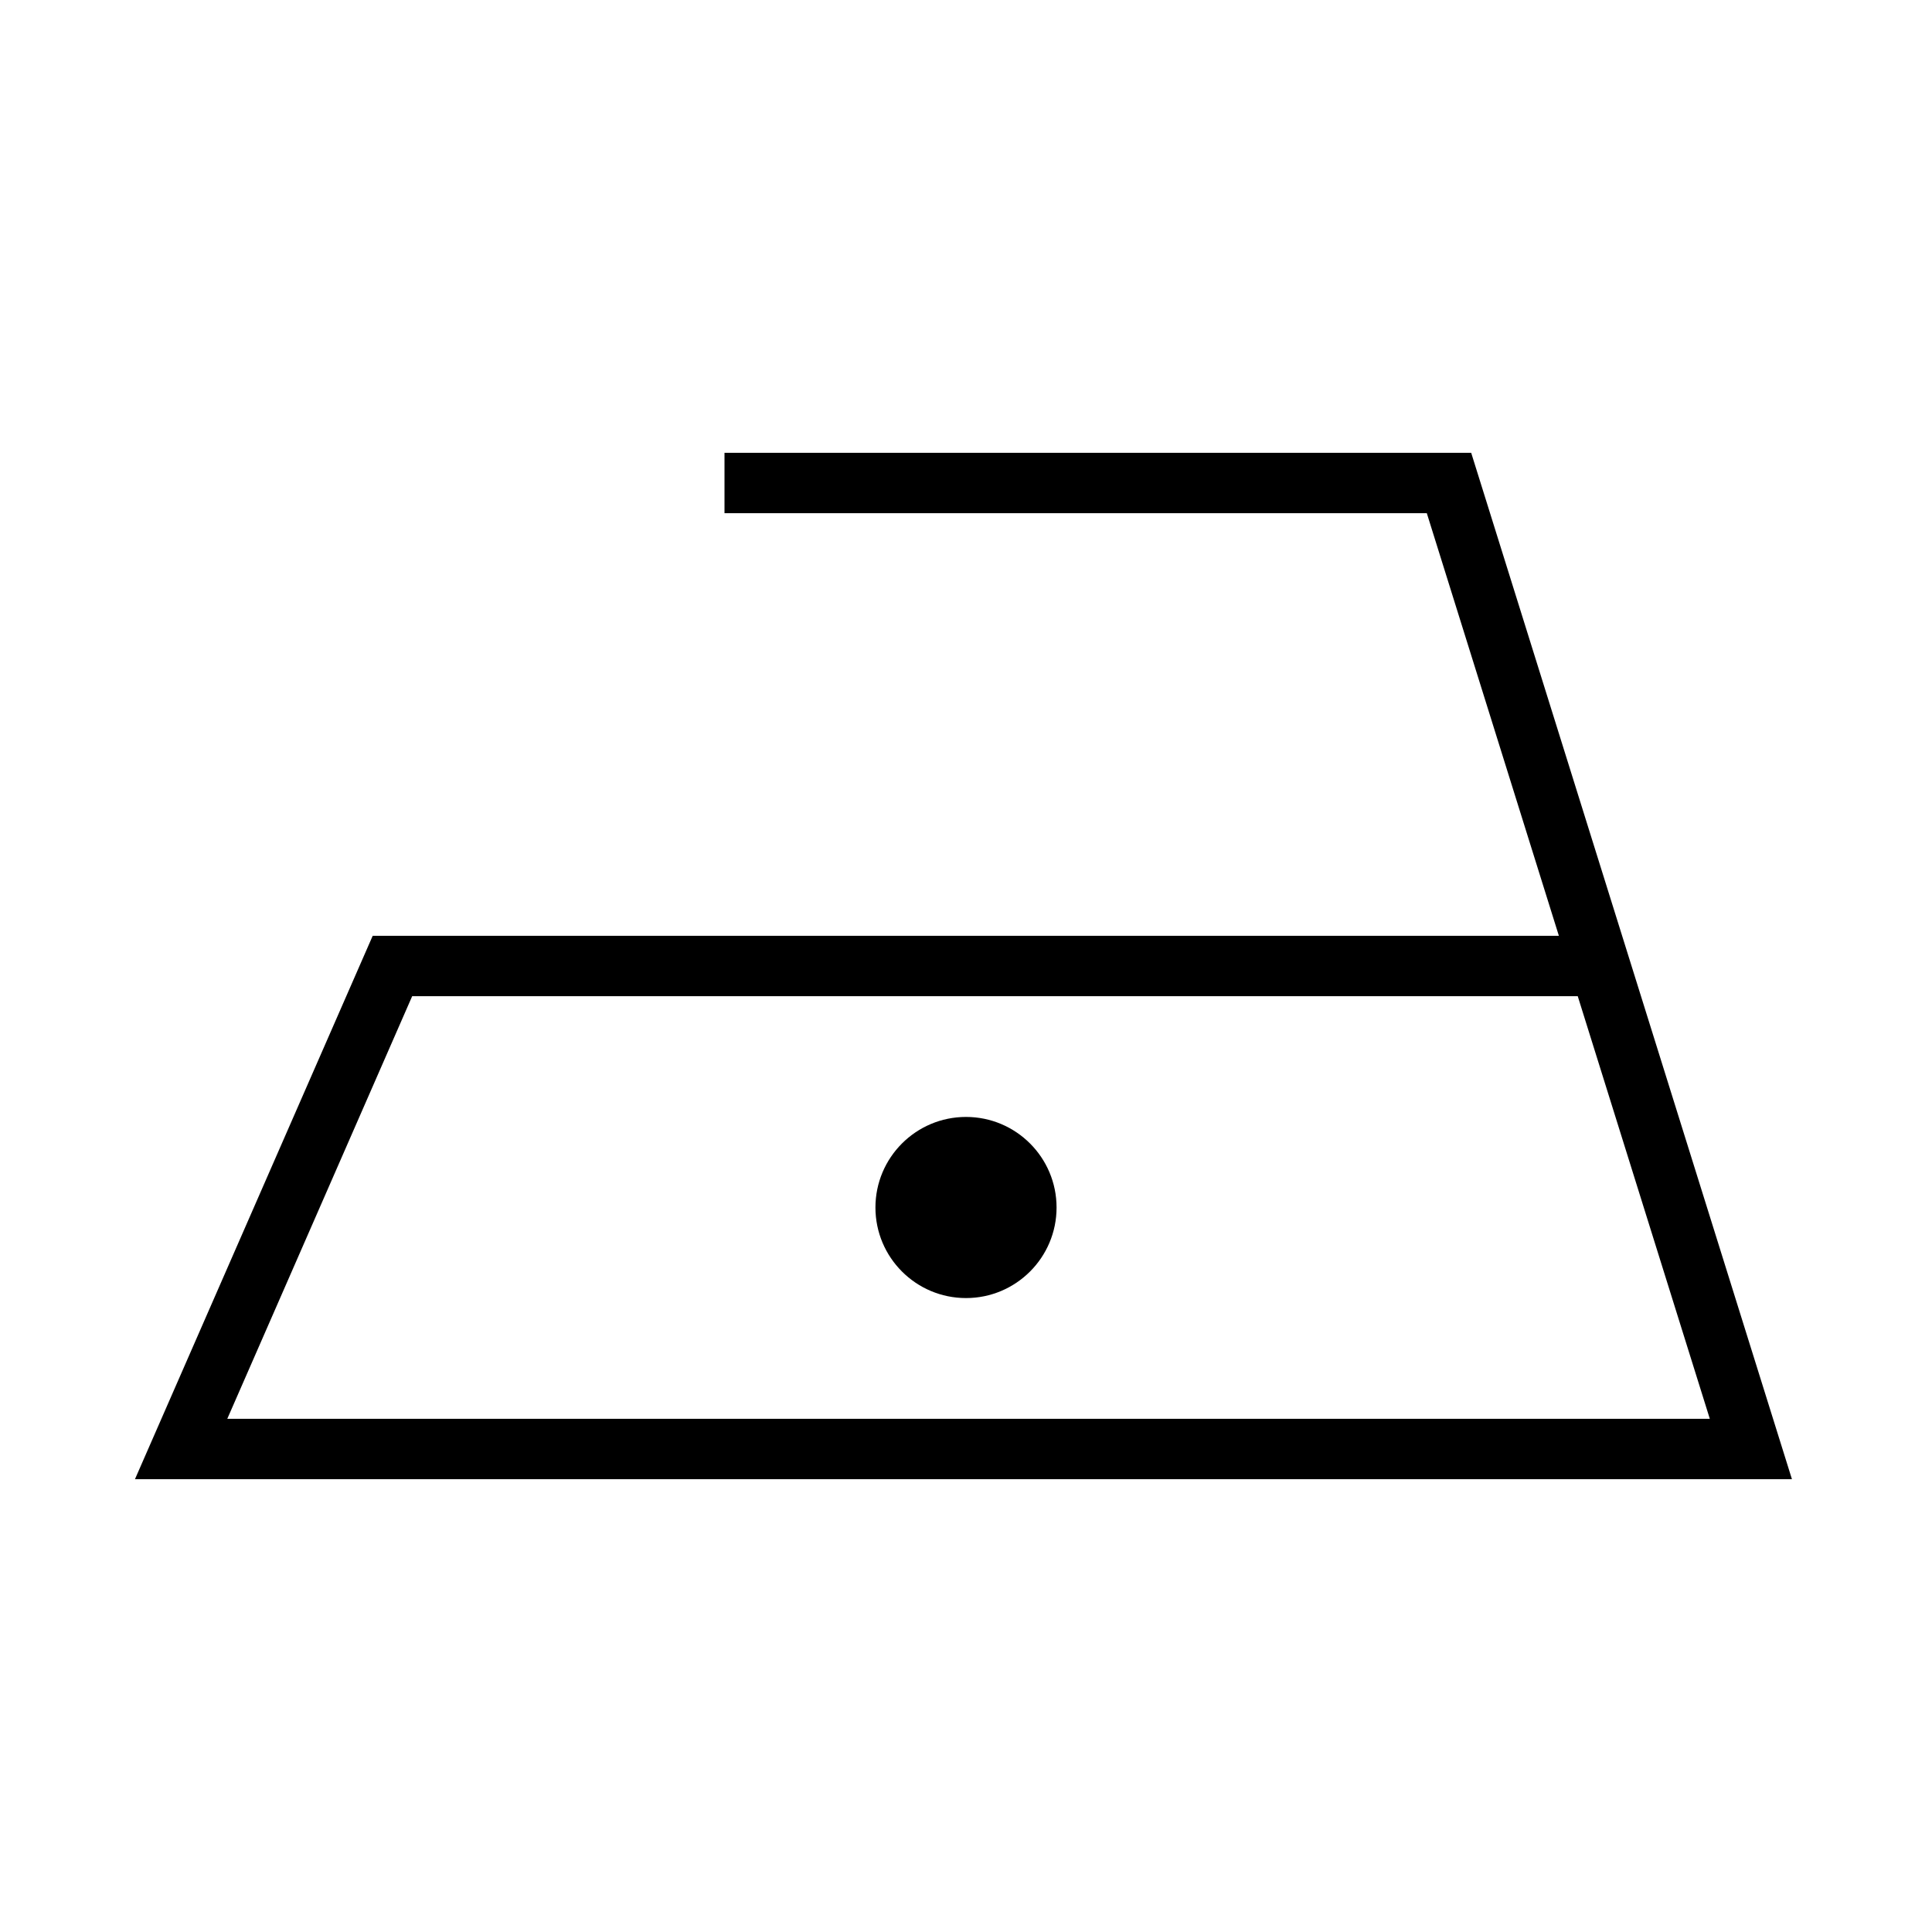 <svg width="32" height="32" viewBox="0 0 32 32" fill="none" xmlns="http://www.w3.org/2000/svg">
<rect width="32" height="32" fill="white"/>
<path d="M17.5 20C17.5 20.828 16.828 21.5 16 21.5C15.172 21.5 14.5 20.828 14.5 20C14.5 19.172 15.172 18.5 16 18.5C16.828 18.5 17.5 19.172 17.5 20Z" fill="black"/>
<path d="M12 8H24L29 24H3L6.5 16H26.5" stroke="black"/>
</svg>
